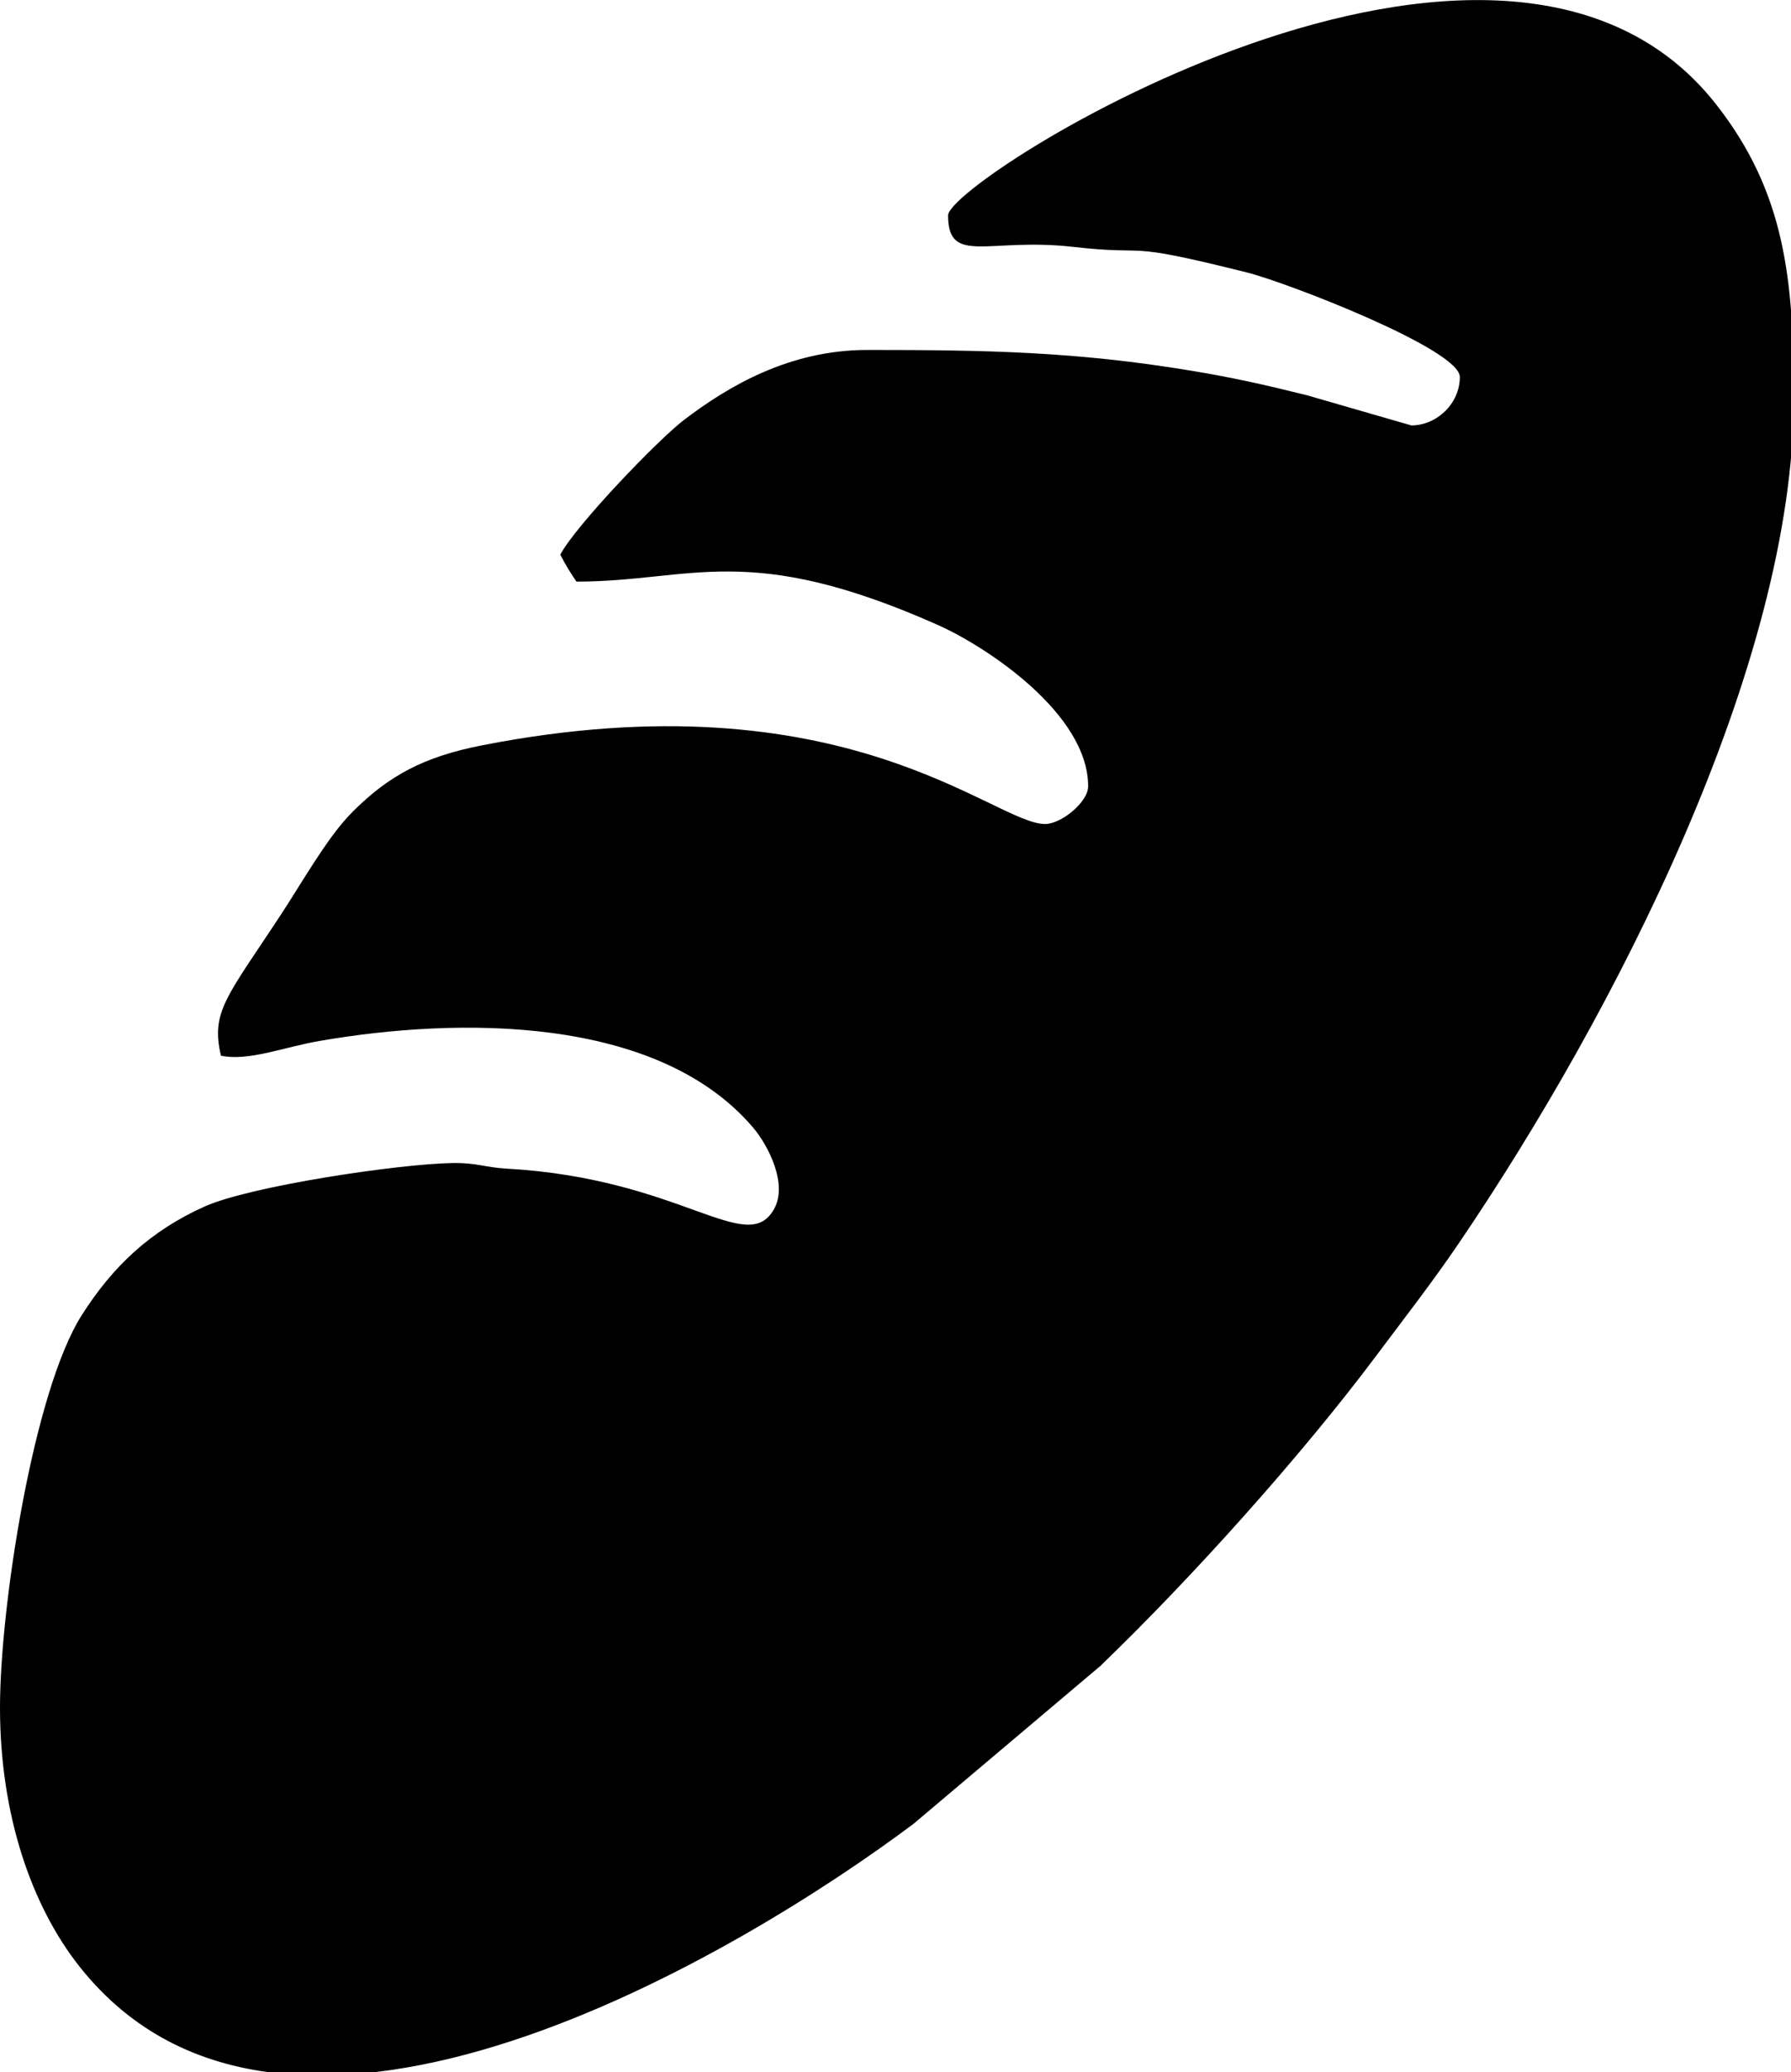 <svg width="43.218" height="50" version="1.1" viewBox="0 0 11.435 13.229" xmlns="http://www.w3.org/2000/svg"><title>čerstvé pečivo</title><g transform="translate(-100.12 -141.55)"><g transform="matrix(.265 0 0 .265 100.12 141.55)"><path d="m22.842 5.187c0 1.213 0.972 0.529 3.004 0.759 1.996 0.226 1.063-0.166 4.188 0.615 0.976 0.244 5.138 1.854 5.138 2.519 0 0.652-0.564 1.168-1.168 1.168l-2.518-0.727c-0.969-0.242-1.763-0.422-2.784-0.591-2.777-0.459-4.904-0.5-7.806-0.5-1.873 0-3.346 0.871-4.415 1.685-0.62 0.471-2.606 2.536-2.982 3.247 0.153 0.289 0.216 0.391 0.389 0.649 2.782 0 4.112-0.996 8.695 1.039 1.191 0.529 3.634 2.146 3.634 3.893 0 0.379-0.647 0.908-1.038 0.908-1.235 0-4.825-3.609-13.574-1.894-1.395 0.274-2.236 0.73-3.091 1.581l-0.127 0.132c-0.538 0.578-1.131 1.618-1.584 2.31-1.329 2.031-1.731 2.377-1.48 3.452 0.661 0.14 1.502-0.203 2.371-0.354 3.348-0.582 8.132-0.622 10.442 2.076 0.369 0.431 0.86 1.376 0.507 1.985-0.662 1.144-2.232-0.753-6.439-0.986-0.519-0.029-0.724-0.145-1.301-0.135-1.325 0.023-4.884 0.559-5.972 1.047-1.307 0.586-2.216 1.443-2.962 2.619-1.164 1.833-1.969 7.017-1.969 9.452 0 2.596 0.765 4.791 1.925 6.252 5.01 6.305 16.019-0.403 20.084-3.45l4.502-3.804c2.188-2.106 4.843-5.06 6.658-7.488 0.694-0.928 1.335-1.748 1.978-2.694 3.726-5.487 8.071-13.9 8.071-20.352 0-2.856-0.204-4.96-1.87-7.085-5.182-6.613-18.506 1.813-18.506 2.673z" clip-rule="evenodd" fill-rule="evenodd"/></g></g></svg>
